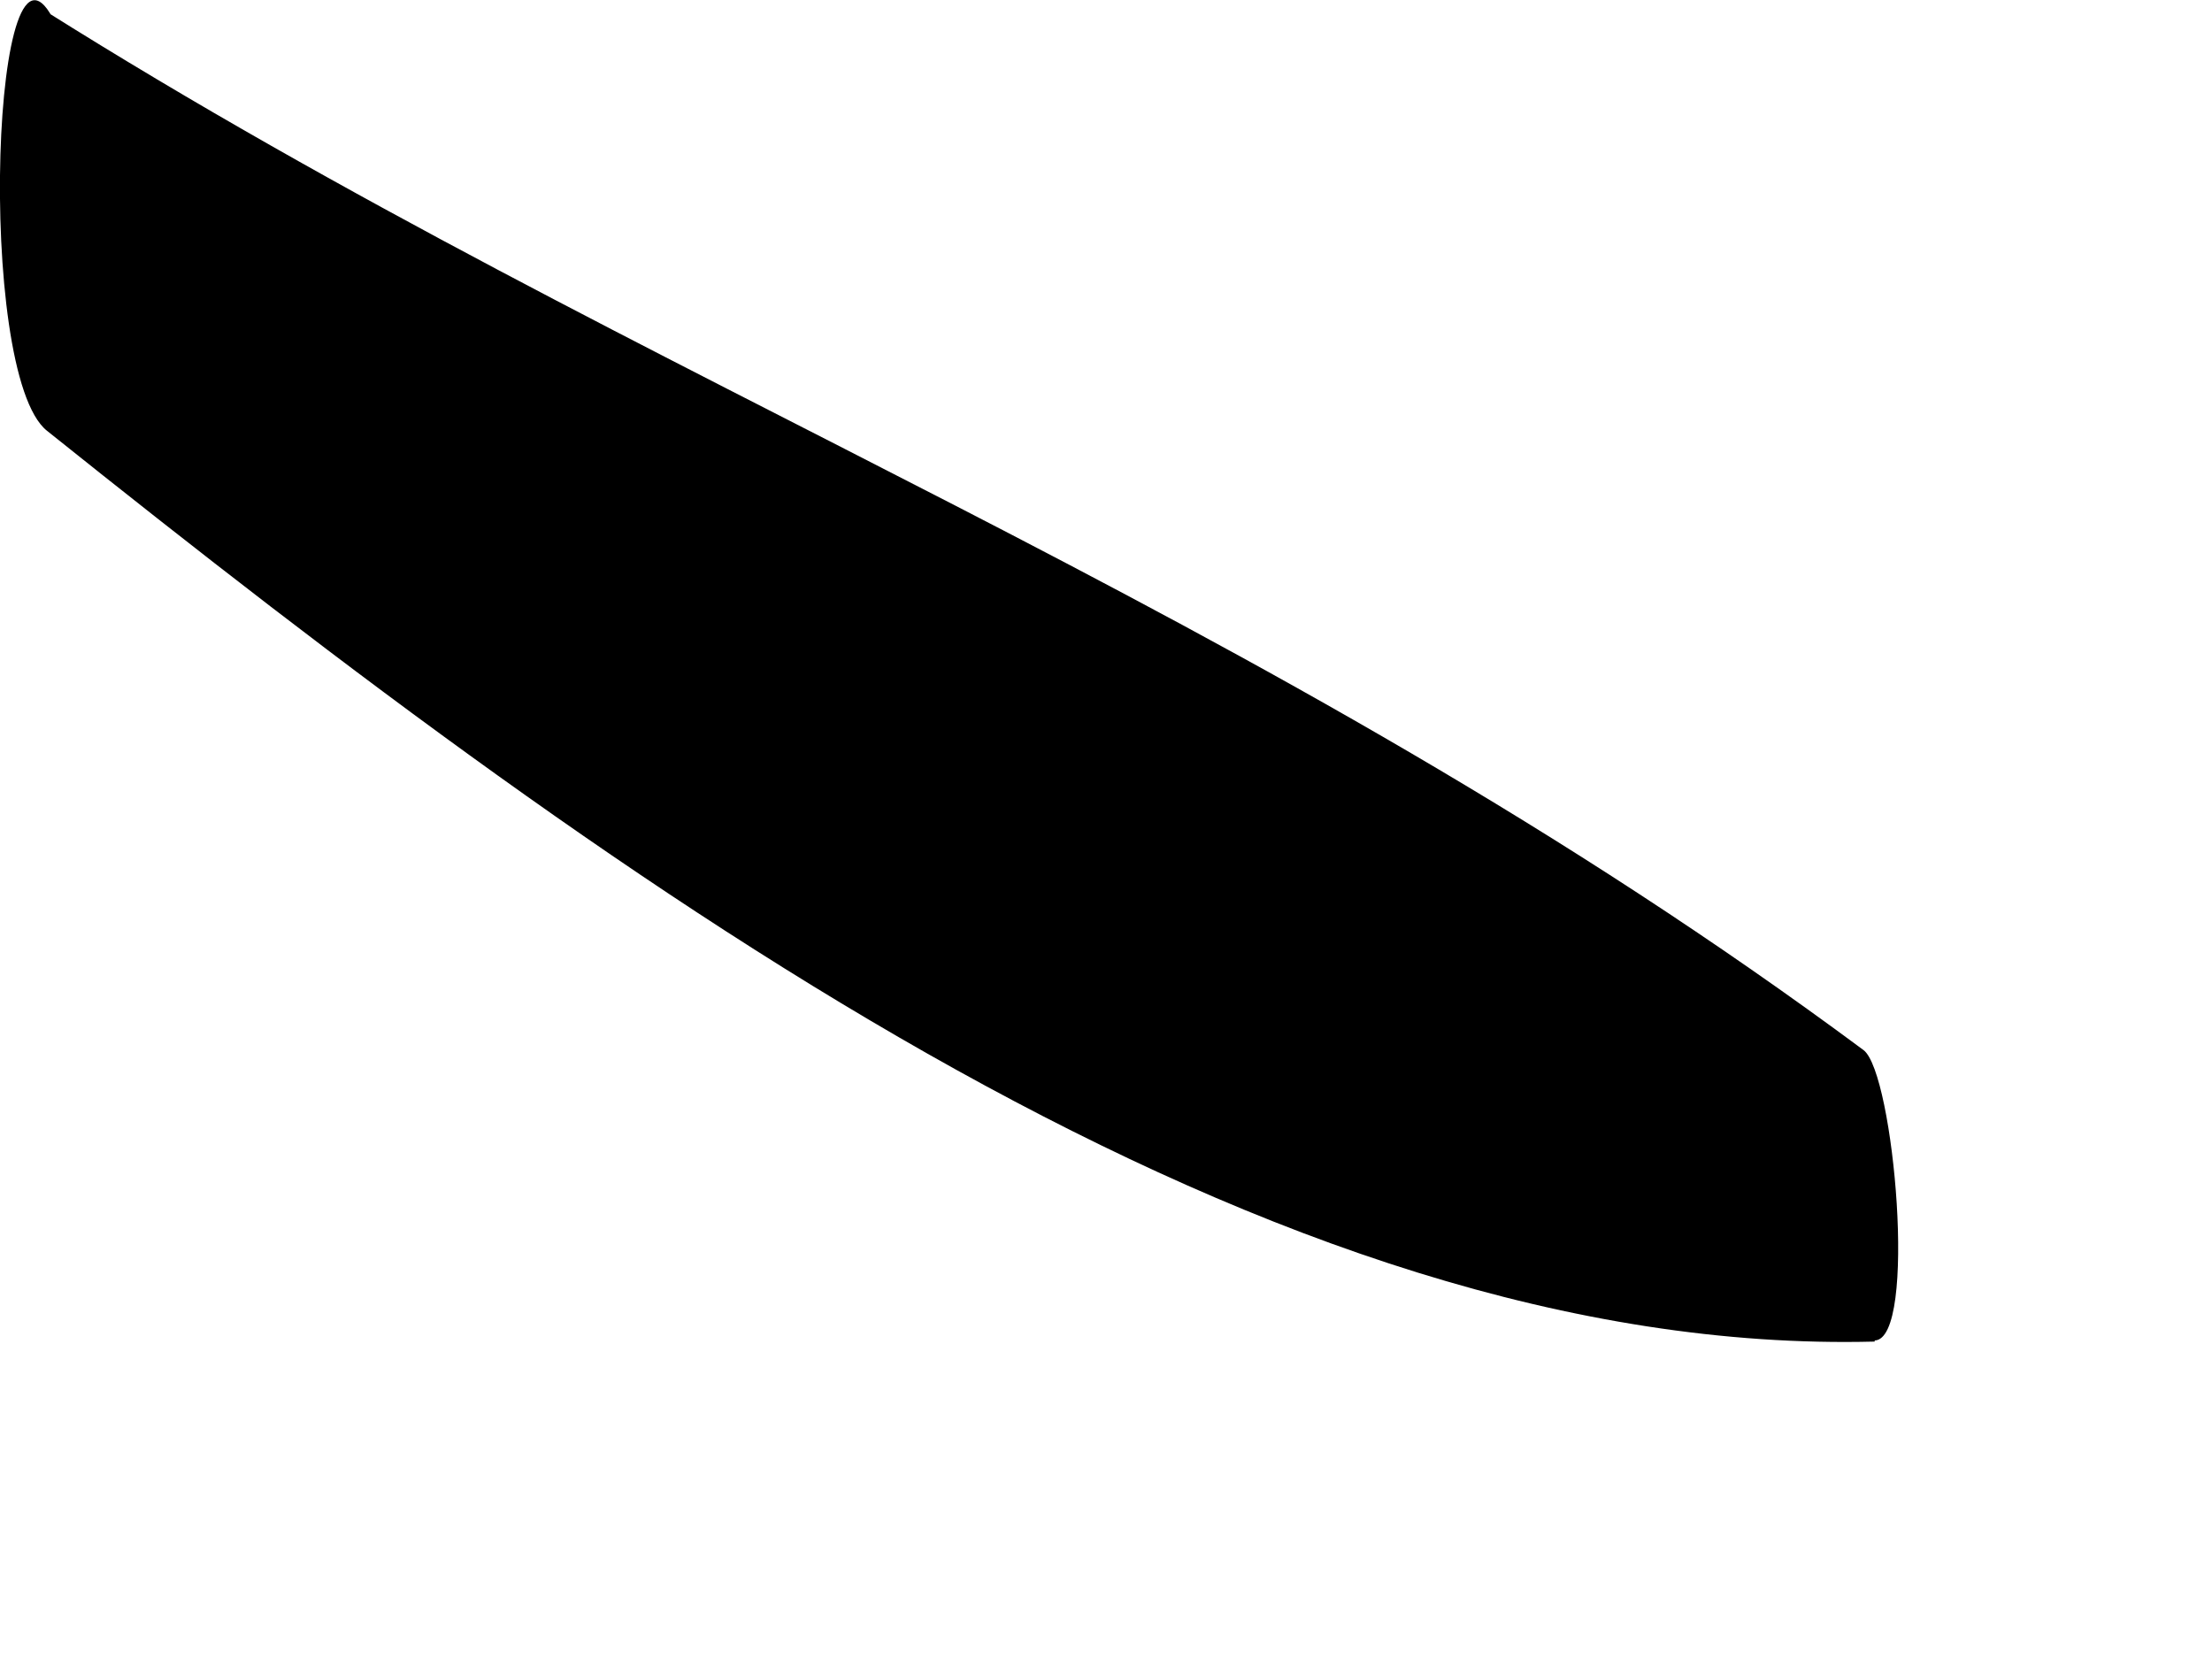 <?xml version="1.0" encoding="utf-8"?>
<svg xmlns="http://www.w3.org/2000/svg" fill="none" height="100%" overflow="visible" preserveAspectRatio="none" style="display: block;" viewBox="0 0 4 3" width="100%">
<path d="M3.39 2.426C2.297 2.454 1.157 1.637 0.085 0.779C-0.046 0.675 -0.014 -0.203 0.101 0.044C0.117 0.078 0.134 0.115 0.15 0.15C0.187 0.228 0.205 0.399 0.177 0.542C0.167 0.596 0.157 0.651 0.147 0.703C0.124 0.475 0.102 0.245 0.079 0.018C1.171 0.705 2.284 1.093 3.37 1.899C3.425 1.941 3.468 2.422 3.39 2.424L3.39 2.426Z" fill="#797B79" id="Vector" style="fill:#797B79;fill:color(display-p3 0.474 0.484 0.476);fill-opacity:1;"/>
</svg>
